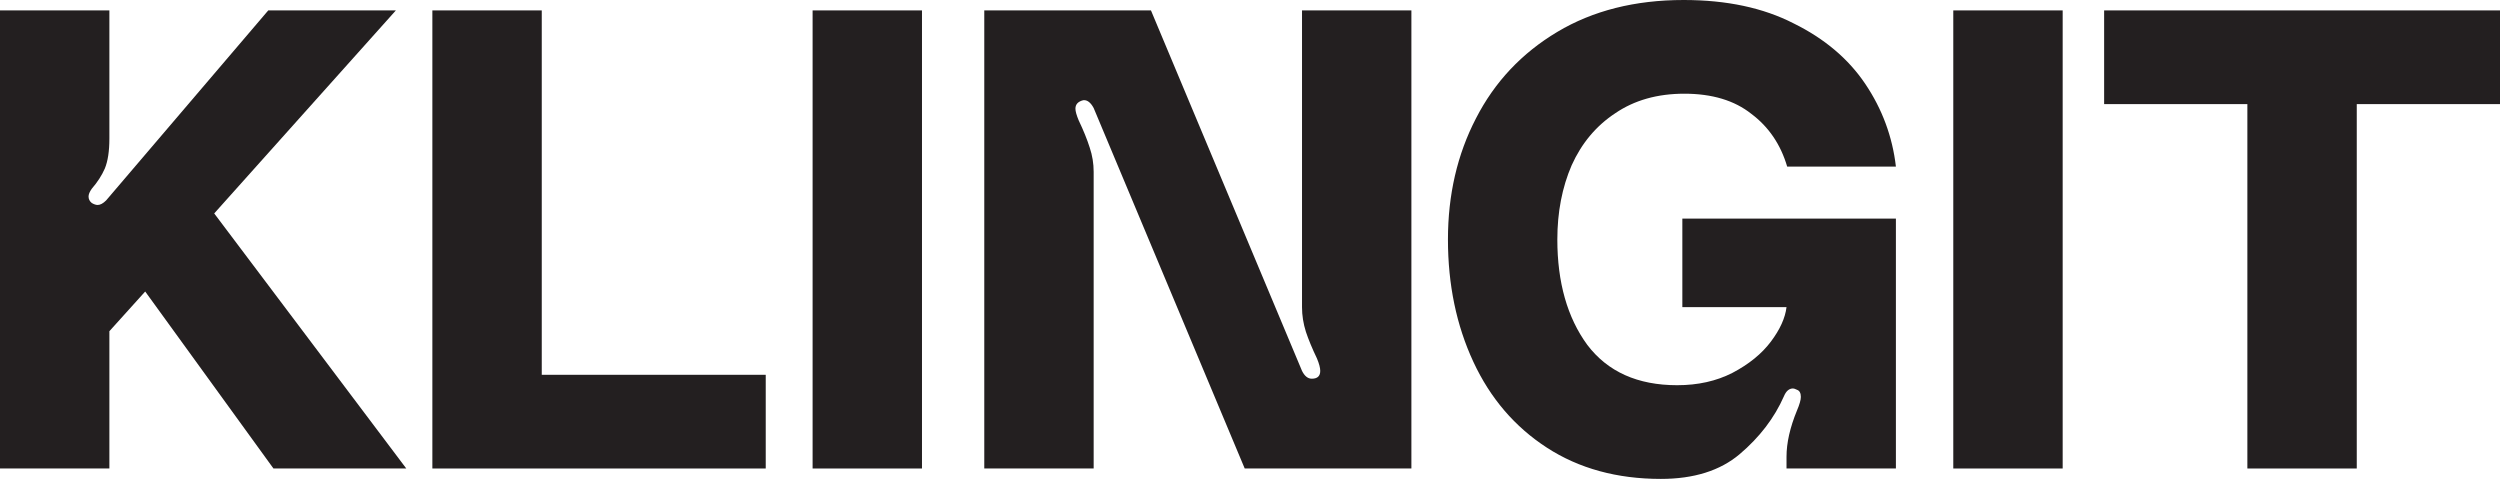 <svg width="1446" height="277" viewBox="0 0 1446 277" fill="none" xmlns="http://www.w3.org/2000/svg">
<path d="M158.17 270.978L83.981 168.609L63.268 191.567V270.978H0V6.022H63.268V80.164C63.268 87.441 62.389 93.212 60.632 97.477C58.874 101.491 56.364 105.38 53.1 109.144C51.844 110.9 51.217 112.406 51.217 113.66C51.217 115.166 51.844 116.42 53.1 117.424C54.355 118.177 55.485 118.553 56.489 118.553C57.996 118.553 59.627 117.675 61.385 115.918L155.157 6.022H228.97L123.9 123.446L234.995 270.978H158.17Z" fill="#231F20"/>
<path d="M313.35 6.022V216.783H442.899V270.978H250.082V6.022H313.35Z" fill="#231F20"/>
<path d="M470.008 270.978V6.022H533.276V270.978H470.008Z" fill="#231F20"/>
<path d="M665.714 6.022L753.083 214.524C754.59 217.535 756.473 219.041 758.732 219.041C761.996 219.041 763.628 217.535 763.628 214.524C763.628 212.768 763 210.385 761.745 207.374C758.983 201.603 756.849 196.459 755.343 191.943C753.837 187.176 753.083 182.409 753.083 177.641V6.022H816.351V270.978H719.943L632.573 62.475C630.816 59.214 628.807 57.708 626.548 57.959C623.535 58.712 622.029 60.343 622.029 62.852C622.029 64.357 622.656 66.615 623.911 69.626C626.673 75.397 628.807 80.666 630.314 85.433C631.82 89.95 632.573 94.591 632.573 99.359V270.978H569.305V6.022H665.714Z" fill="#231F20"/>
<path d="M837.494 138.5C837.494 112.657 842.892 89.323 853.687 68.497C864.483 47.421 880.174 30.736 900.762 18.442C921.349 6.147 945.702 0 973.821 0C998.676 0 1019.89 4.516 1037.47 13.549C1055.29 22.331 1069.1 33.998 1078.89 48.55C1088.68 63.103 1094.58 79.035 1096.59 96.348H1033.7C1029.93 83.552 1023.03 73.39 1012.99 65.863C1003.2 58.085 990.266 54.196 974.198 54.196C958.632 54.196 945.325 57.959 934.279 65.486C923.232 72.763 914.821 82.799 909.047 95.595C903.523 108.391 900.762 122.693 900.762 138.5C900.762 163.34 906.536 183.663 918.085 199.47C929.885 215.026 947.208 222.804 970.055 222.804C982.106 222.804 992.776 220.421 1002.07 215.654C1011.61 210.635 1019.01 204.614 1024.28 197.588C1029.56 190.563 1032.57 183.914 1033.32 177.641H973.068V126.457H1096.59V270.978H1033.32V264.204C1033.32 256.175 1035.33 247.268 1039.35 237.482C1040.85 233.97 1041.61 231.335 1041.61 229.579C1041.61 227.321 1040.85 225.941 1039.35 225.439C1038.34 224.937 1037.59 224.686 1037.09 224.686C1034.83 224.686 1033.07 226.192 1031.82 229.202C1026.29 241.748 1017.76 252.913 1006.21 262.698C994.91 272.233 979.721 277 960.64 277C935.283 277 913.315 270.978 894.736 258.935C876.157 246.891 861.972 230.332 852.181 209.255C842.389 188.179 837.494 164.594 837.494 138.5Z" fill="#231F20"/>
<path d="M1129.78 270.978V6.022H1193.05V270.978H1129.78Z" fill="#231F20"/>
<path d="M1446 6.022V60.217H1363.15V270.978H1299.88V60.217H1217.03V6.022H1446Z" fill="#231F20"/>
</svg>
